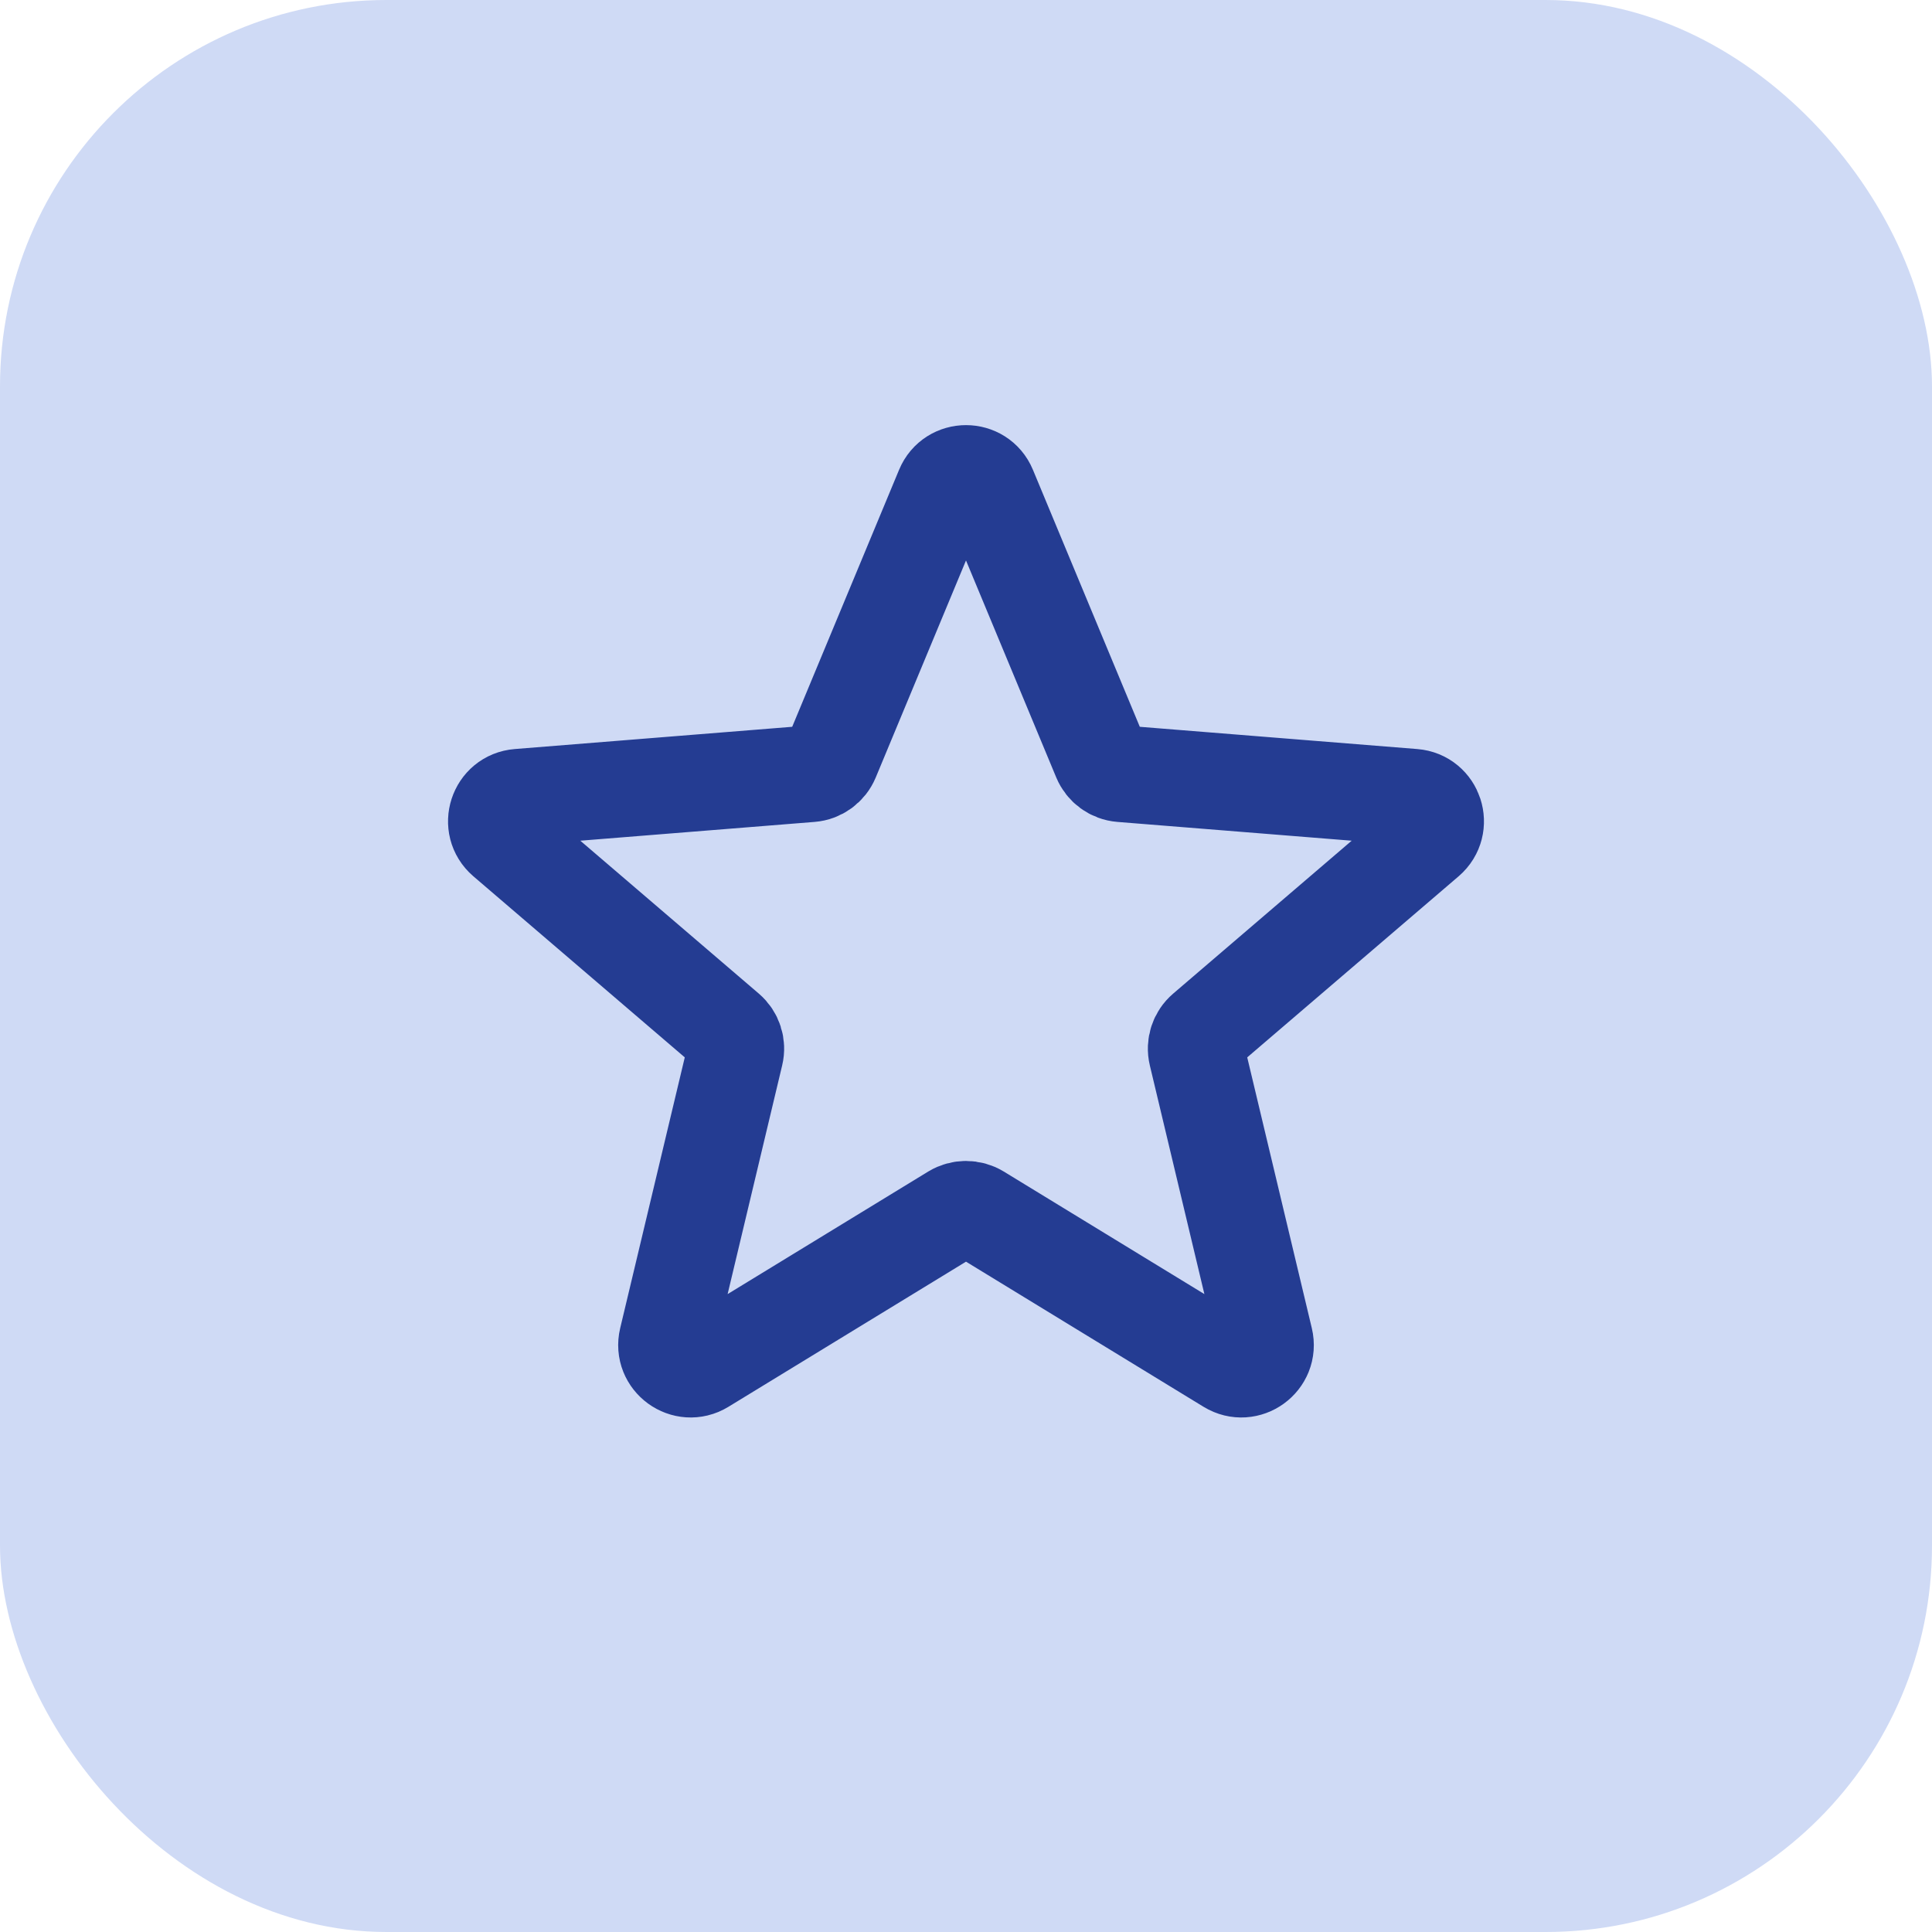 <svg width="40" height="40" viewBox="0 0 40 40" fill="none" xmlns="http://www.w3.org/2000/svg">
<rect width="40" height="40" rx="8" fill="#CFDAF5"/>
<path d="M19.538 10.11C19.709 9.699 20.291 9.699 20.462 10.11L22.792 15.713C22.864 15.886 23.027 16.005 23.214 16.02L29.263 16.505C29.707 16.54 29.886 17.093 29.549 17.383L24.94 21.331C24.797 21.453 24.735 21.644 24.779 21.827L26.187 27.73C26.29 28.163 25.819 28.504 25.44 28.273L20.261 25.109C20.101 25.012 19.899 25.012 19.739 25.109L14.56 28.273C14.181 28.504 13.71 28.163 13.813 27.73L15.221 21.827C15.265 21.644 15.203 21.453 15.06 21.331L10.451 17.383C10.114 17.093 10.293 16.54 10.737 16.505L16.786 16.02C16.973 16.005 17.136 15.886 17.208 15.713L19.538 10.11Z" stroke="#243C92" stroke-width="2"/>
</svg>

